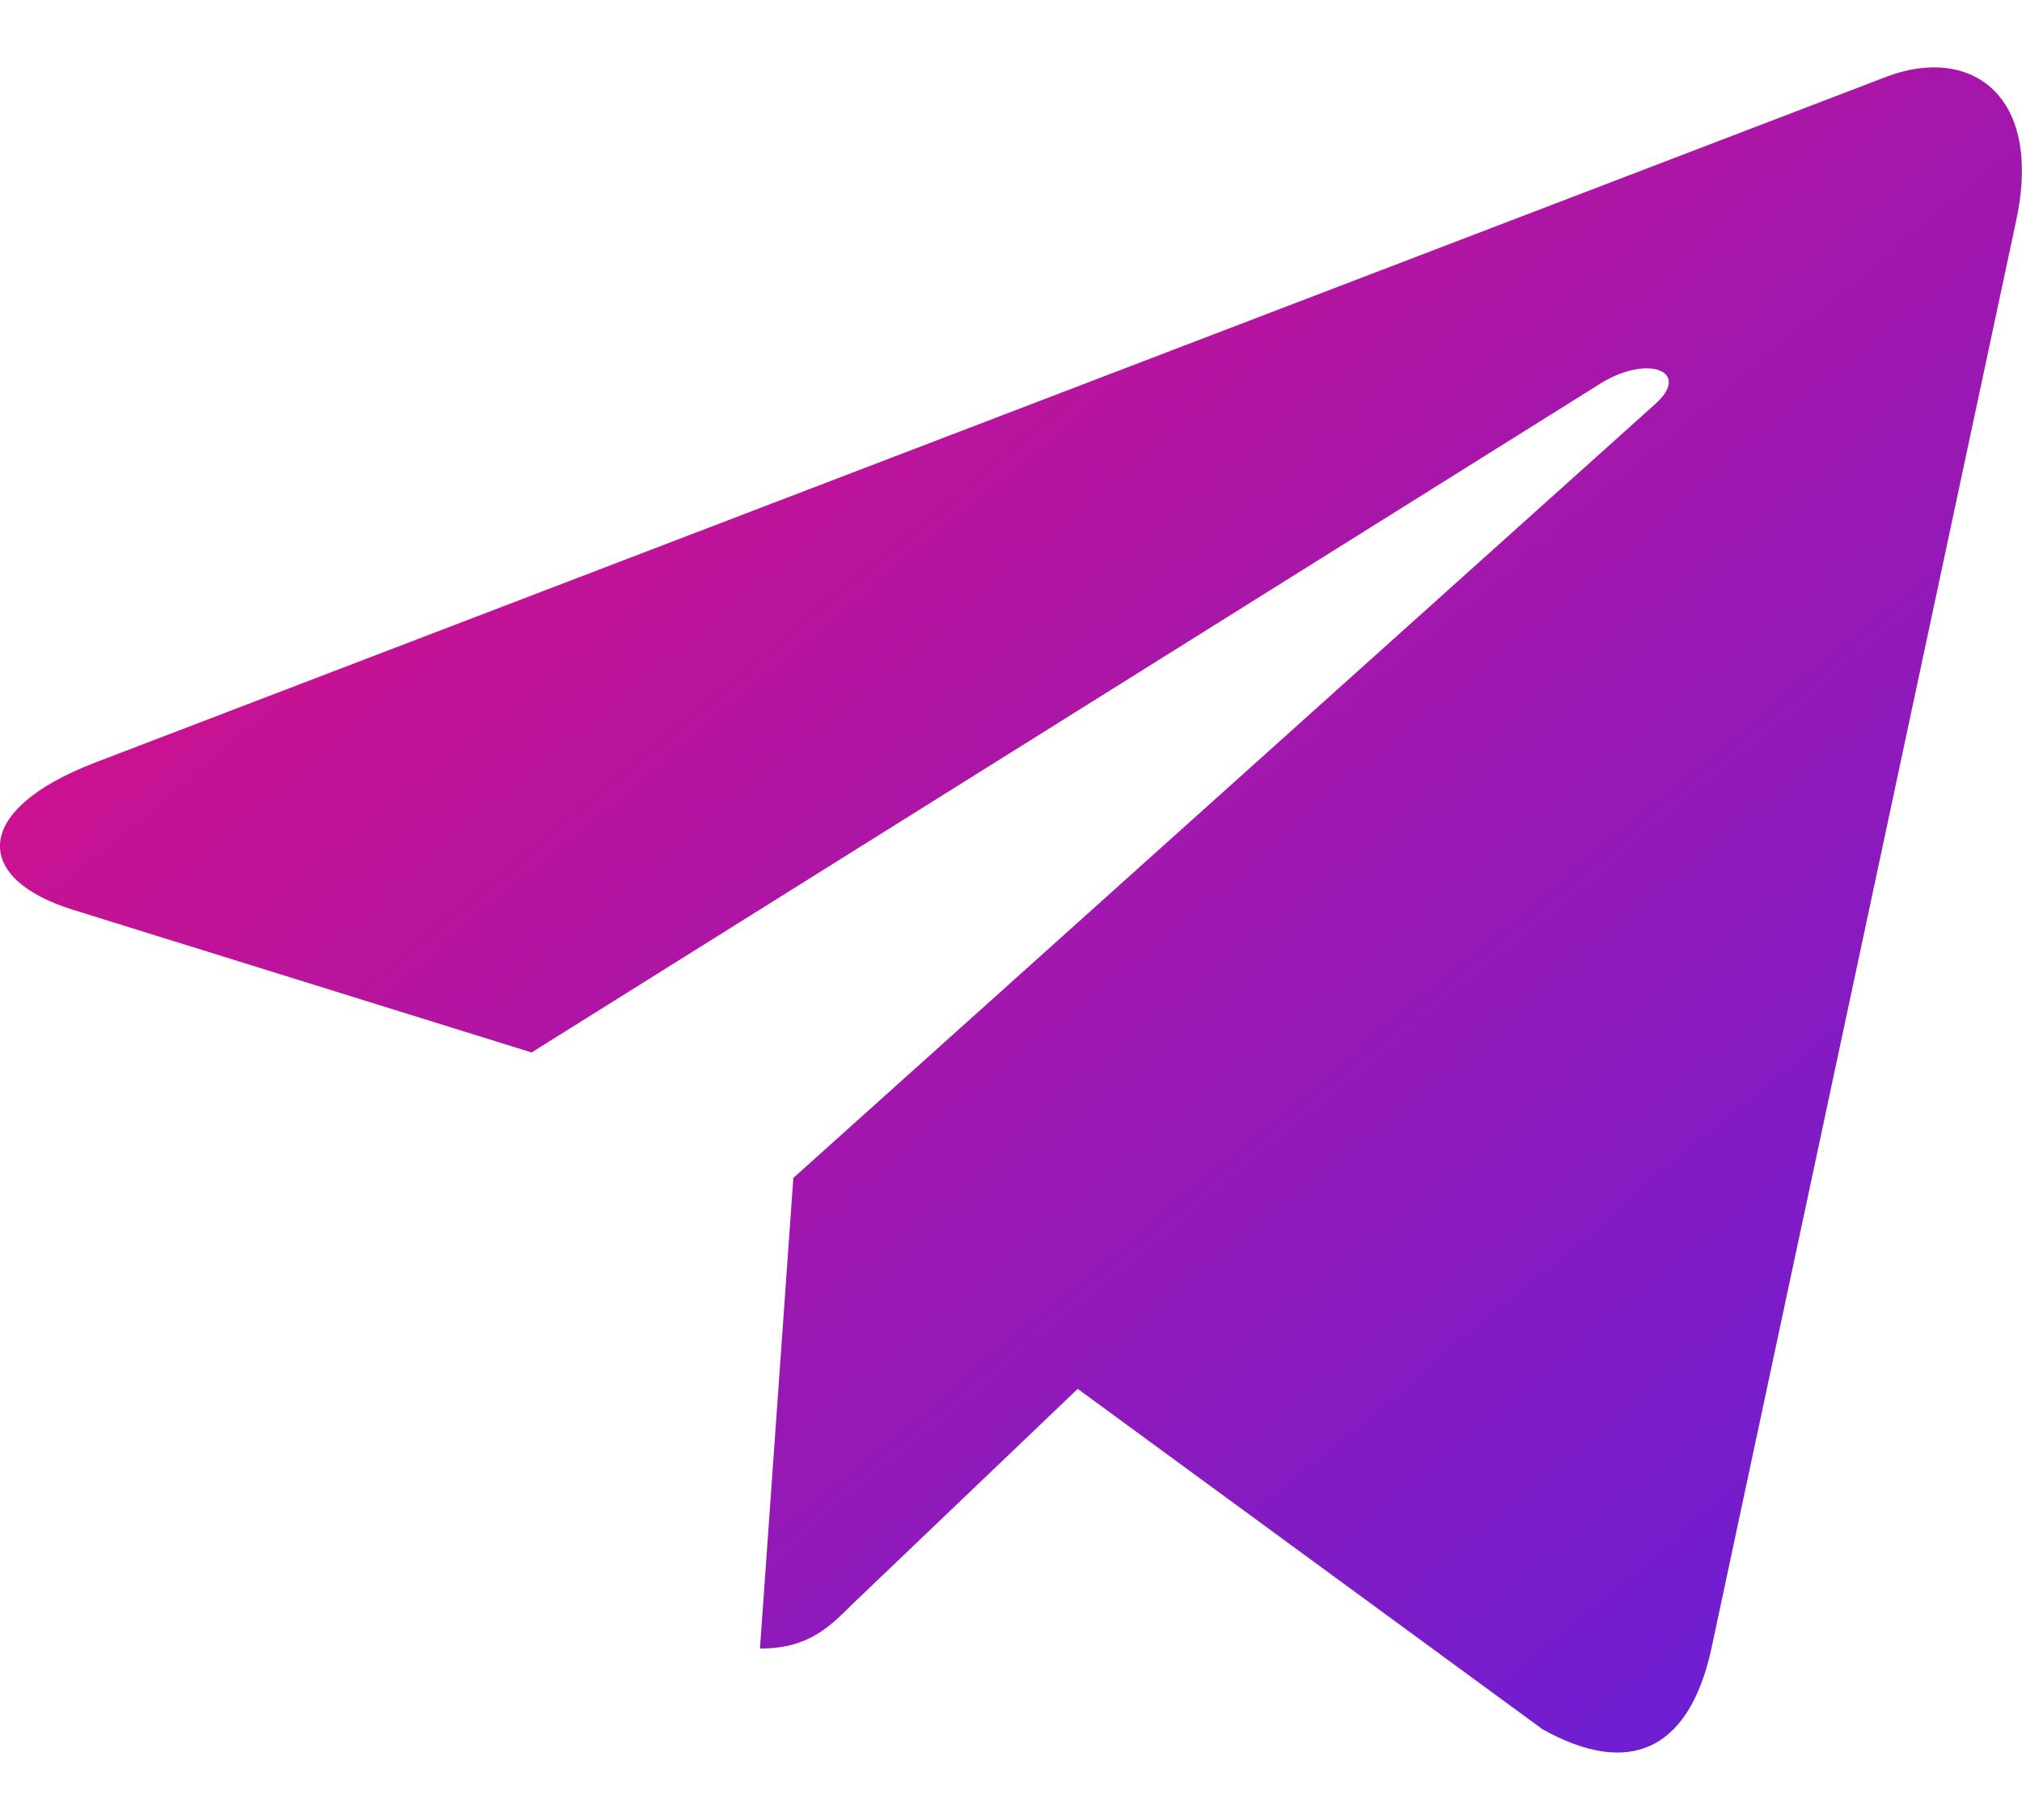 <svg width="20" height="18" viewBox="0 0 20 18" fill="none" xmlns="http://www.w3.org/2000/svg">
<path d="M7.847 11.65L7.517 16.304C7.99 16.304 8.195 16.101 8.441 15.856L10.66 13.736L15.258 17.103C16.102 17.573 16.696 17.326 16.923 16.327L19.942 2.184L19.942 2.183C20.21 0.936 19.492 0.449 18.67 0.755L0.928 7.547C-0.283 8.017 -0.264 8.692 0.722 8.998L5.258 10.409L15.794 3.816C16.29 3.488 16.741 3.67 16.37 3.998L7.847 11.65Z" fill="url(#paint0_linear_16132_53407)"/>
<defs>
<linearGradient id="paint0_linear_16132_53407" x1="-3.36" y1="-2.134" x2="22.122" y2="28.443" gradientUnits="userSpaceOnUse">
<stop stop-color="#FF0A6C"/>
<stop offset="1" stop-color="#2D27FF"/>
</linearGradient>
</defs>
</svg>
